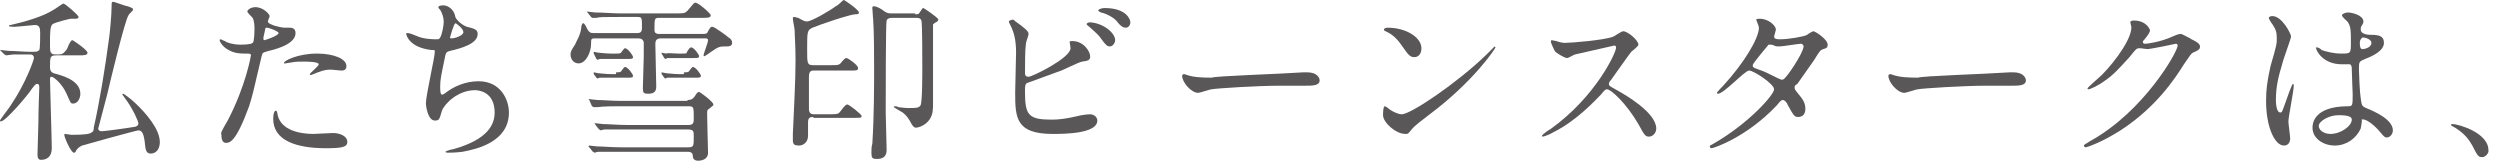 <?xml version="1.0" encoding="utf-8"?>
<!-- Generator: Adobe Illustrator 26.5.0, SVG Export Plug-In . SVG Version: 6.00 Build 0)  -->
<svg version="1.1" id="レイヤー_1" xmlns="http://www.w3.org/2000/svg" xmlns:xlink="http://www.w3.org/1999/xlink" x="0px"
	 y="0px" width="280px" height="18px" viewBox="0 0 280 18" style="enable-background:new 0 0 280 18;" xml:space="preserve">
<style type="text/css">
	.st0{fill:#595757;}
</style>
<g>
	<path class="st0" d="M6.3,6.2c-0.7,0-0.7,0.2-0.7,1.3c0,0.5,0.2,0.6,0.4,0.7c0.7,0.2,3,0.7,3,2.3c0,0.5-0.3,1.1-0.8,1.1
		c-0.3,0-0.3-0.1-0.7-1C7,9.4,6,8.6,5.8,8.6c-0.2,0-0.2,0.1-0.2,0.3c0,0.6,0.2,6.8,0.2,7.7c0,1-0.6,1.3-1.2,1.3
		c-0.3,0-0.4-0.2-0.4-0.6c0-0.5,0.1-3.1,0.1-3.6c0-1.4,0.1-3.8,0.1-3.9c0-0.1,0-0.4-0.2-0.4C4,9.4,4,9.4,3.6,9.9
		c-0.5,0.8-3,3.7-3.5,3.7c-0.1,0-0.1,0-0.1-0.1c0-0.1,1.1-1.5,1.2-1.7c1.7-2.5,2.6-5.1,2.6-5.3c0-0.3-0.2-0.4-0.4-0.4
		c-0.5,0-1.1,0-1.9,0c-0.1,0-0.8,0.1-0.8,0.1c-0.1,0-0.1-0.1-0.2-0.1L0.1,5.7C0,5.6,0,5.6,0,5.6c0,0,0.1,0,0.1,0
		c0.1,0,0.7,0.1,0.9,0.1c0.7,0,1.6,0.1,2.4,0.1h0.4c0.4,0,0.5-0.1,0.6-0.2c0.1-0.1,0.1-1.7,0.1-1.9c0-0.6-0.1-0.9-0.6-0.9
		c-0.1,0-2,0.2-2.3,0.2c-0.1,0-0.6,0-0.6-0.1c0-0.1,0.2-0.1,0.2-0.1c1.7-0.4,3.5-0.9,4.8-1.7c0.2-0.1,1-0.7,1.1-0.7
		c0.2,0,1.7,1.3,1.7,1.5c0,0.1-0.1,0.2-0.3,0.2c0,0-0.5,0-0.6,0c-0.1,0-1.7,0.4-2,0.6c-0.3,0.2-0.3,1.1-0.3,2c0,1,0,1.1,0.2,1.3
		c0.1,0.1,0.3,0.1,0.7,0.1c0.5,0,0.6-0.1,1-0.6C7.8,4.7,8,4.5,8.1,4.5c0.1,0,1.7,1.1,1.7,1.4c0,0.3-0.4,0.3-1,0.3H6.3z M7.2,15.1
		C7.2,15,7.3,15,7.3,15c0.1,0,0.6,0.1,0.7,0.1c1.6,0,2.1-0.1,2.3-0.3c0.2-0.1,0.2-0.3,0.2-0.5c0.7-3.1,1.3-6.9,1.7-9.9
		c0.1-0.6,0.3-2.8,0.3-3.7c0-0.4,0-0.5,0.2-0.5c0.1,0,1.4,0.5,1.6,0.5c0.5,0.2,0.6,0.2,0.6,0.4c0,0.1-0.5,0.5-0.5,0.6
		C14,2.2,12.3,9.3,12,10.6c-0.1,0.4-1,3.8-1,3.8c0,0.2,0.2,0.3,0.4,0.3c0.3,0,3.2-0.4,3.7-0.5c0.1,0,0.4-0.1,0.4-0.4
		c0-0.2-0.6-1.6-1.5-2.8c-0.2-0.3-0.3-0.4-0.3-0.4c0,0,0-0.1,0.1-0.1c0.1,0,1,0.7,1.3,1c1.3,1.2,2.8,3,2.8,4.4c0,1.1-0.7,1.3-1,1.3
		c-0.6,0-0.6-0.5-0.7-1.4c-0.1-0.6-0.2-1.2-0.7-1.2c-0.2,0-6,1.6-6.3,1.7c-0.4,0.2-0.5,0.3-0.7,0.6c0,0.1-0.1,0.2-0.2,0.2
		C8,17.2,7.2,15.4,7.2,15.1z"/>
	<path class="st0" d="M25.5,13.5c2-3.8,2.6-7.2,2.6-7.3c0-0.2-0.1-0.2-0.7-0.2c-0.4,0-1.1,0-1.8-0.4c-0.6-0.3-1-0.9-1-1.1
		c0-0.1,0.1-0.1,0.1-0.1c0.1,0,0.4,0.2,0.5,0.2C25.4,4.8,26.2,5,26.9,5c0.3,0,1.2,0,1.4-0.2c0.2-0.1,0.2-1.5,0.2-1.6
		c0-0.2,0-0.8-0.2-1.2c-0.1-0.1-0.6-0.6-0.6-0.7c0-0.2,0.4-0.5,0.9-0.5c0.9,0,1.6,0.8,1.6,1c0,0.1-0.2,0.5-0.2,0.6
		c0,0.4,1.6,0.7,1.8,0.7c0.1,0,0.5,0,0.6,0c0.2,0,0.7,0,0.7,0.6c0,1.1-1.7,1.7-3,2c-0.7,0.2-0.7,0.2-0.8,0.6c-1,4.3-1,4.3-1.4,5.6
		C26.4,16,25.7,16,25.3,16c-0.5,0-0.5-0.7-0.5-0.9C24.7,14.9,24.8,14.7,25.5,13.5z M29.6,4.5c0.1,0,1.6-0.5,1.6-0.8
		c0-0.2-1.1-0.6-1.3-0.6c-0.1,0-0.2,0-0.2,0.2c-0.1,0.4-0.1,0.5-0.2,0.9C29.5,4.4,29.5,4.5,29.6,4.5z M31.1,12.9
		c0.4,1.7,2.5,2.1,4,2.1c0.3,0,1.8-0.1,2.2-0.1c0.7,0,1.6,0.3,1.6,1c0,0.6-0.7,0.7-2.4,0.7c-3.2,0-5.9-0.8-5.9-3.3
		c0-0.5,0.1-0.9,0.3-0.9C31,12.3,31.1,12.8,31.1,12.9z M35.5,6c1.9,0,3.3,0.6,3.3,1.4c0,0.5-0.4,0.5-0.6,0.5c-0.2,0-0.9-0.1-1.1-0.1
		c-0.4,0-0.7,0-1.5,0.3c-0.5,0.2-0.7,0.3-0.8,0.3c0,0-0.1,0-0.1-0.1c0-0.1,1-0.9,1-1.1c0-0.3-1.4-0.3-1.7-0.3c-0.4,0-1,0-1.4,0.1
		C32.5,7,32,7.1,32,7.1c0,0-0.2,0-0.2,0C31.7,6.8,33.4,6,35.5,6z"/>
	<path class="st0" d="M51,1.9c0.1,0.3,0.7,0.9,1.3,1.1c0.8,0.2,1.2,0.3,1.2,0.8c0,1.1-1.8,1.6-3.1,1.9C50,5.8,50,5.9,49.9,6.1
		c-0.5,2.4-0.6,2.8-0.6,3.6c0,0.3,0,0.9,0.2,0.9c0.1,0,0.3-0.1,0.4-0.2c0.9-0.7,2.2-1.3,3.7-1.3c2.5,0,3.4,2.1,3.4,3.5
		c0,3.3-3.6,4.1-5.2,4.4c-0.8,0.1-1.4,0.1-1.6,0.1c-0.1,0-0.3,0-0.3-0.1c0-0.1,0.8-0.3,0.9-0.3c3.9-1.1,4.6-2.8,4.6-4.1
		c0-2.4-1.9-2.5-2.2-2.5c-1.9,0-3.4,1.5-3.7,2.3c-0.3,1-0.3,1.1-0.8,1.1c-0.8,0-1-1.7-1-1.9c0-0.9,1-5.2,1-5.8c0-0.2,0-0.2-0.4-0.2
		c-2.5-0.3-2.8-1.7-2.8-1.8c0-0.1,0-0.1,0.1-0.1C46,3.7,46.5,4,46.6,4c0.8,0.4,2,0.4,2.3,0.4c0.2,0,0.3,0,0.4-0.2
		c0.2-0.3,0.4-1.3,0.4-1.8c0-0.4-0.2-1-0.4-1.3c-0.2-0.2-0.2-0.2-0.2-0.3c0-0.2,0.5-0.2,0.6-0.2C49.9,0.6,50.8,0.8,51,1.9z
		 M50.4,4.2c0,0.1,0.1,0.1,0.2,0.1c0.3,0,1.3-0.3,1.3-0.7c0-0.4-0.8-1-0.9-1C50.8,2.7,50.4,4.2,50.4,4.2z"/>
	<path class="st0" d="M71.4,3.7c0.4,0,0.5-0.2,0.5-0.6c0-1.1,0-1.2-0.5-1.2h-2.1c-1.7,0-2.2,0-2.5,0.1c-0.1,0-0.4,0-0.4,0
		c-0.1,0-0.1,0-0.2-0.1l-0.4-0.5c-0.1-0.1-0.1-0.1-0.1-0.1c0,0,0,0,0.1,0c0.1,0,0.7,0.1,0.9,0.1c1,0,1.8,0.1,2.7,0.1h6.3
		c0.9,0,1,0,1.3-0.3c0.7-0.8,0.7-0.9,0.9-0.9c0.3,0,1.7,1.2,1.7,1.4c0,0.3-0.3,0.3-1.1,0.3h-4.7c-0.5,0-0.5,0.1-0.5,1.3
		c0,0.2,0,0.5,0.5,0.5h4.9c0.3,0,0.5,0,0.6-0.3C79.6,3,79.6,3,79.8,3c0.2,0,1.6,1,1.8,1.2c0.2,0.1,0.4,0.3,0.4,0.6
		c0,0.4-0.4,0.4-0.7,0.4c-0.7,0-0.8,0-1.8,0.7c-0.1,0.1-0.6,0.4-0.6,0.4c0,0-0.1,0-0.1-0.1c0-0.2,0.5-1.4,0.5-1.7
		c0-0.2-0.2-0.2-0.3-0.2h-5c-0.6,0-0.6,0.4-0.6,0.7c0,0.7,0.1,4,0.1,4.7c0,0.5-0.2,0.8-0.9,0.8c-0.5,0-0.6-0.1-0.6-0.6
		c0-0.6,0.1-3,0.1-3.6c0-0.3,0-1.5,0-1.6c-0.1-0.3-0.3-0.4-0.6-0.4h-4.9c-0.4,0-0.4,0.1-0.4,0.6c0,1-0.6,2.2-1.4,2.2
		c-0.5,0-0.9-0.4-0.9-1c0-0.3,0.1-0.5,0.5-1.1C64.6,4.5,65,4,65.1,3.1c0-0.2,0.1-0.5,0.2-0.5c0.2,0,0.4,0.5,0.5,0.7
		c0.2,0.3,0.3,0.4,0.6,0.4H71.4z M77,11.2c0.4,0,0.6-0.1,0.8-0.4c0.3-0.5,0.4-0.5,0.5-0.5c0.1,0,1.6,1.1,1.6,1.4
		c0,0.1,0,0.1-0.5,0.5c-0.2,0.1-0.2,0.2-0.2,0.6c0,0.7,0.1,4.2,0.1,4.3c0,0.8-0.8,0.9-1.1,0.9c-0.4,0-0.6-0.2-0.6-0.5
		c0-0.5-0.4-0.5-0.6-0.5h-7.5c-0.5,0-1.8,0-2.5,0c-0.1,0-0.4,0.1-0.4,0.1c-0.1,0-0.1-0.1-0.2-0.1L66,16.5c0,0-0.1-0.1-0.1-0.1
		c0,0,0.1-0.1,0.1-0.1c0.1,0,0.7,0.1,0.9,0.1c0.6,0,1.6,0.1,2.7,0.1H77c0.7,0,0.7-0.1,0.7-1.2c0-0.6,0-0.8-0.7-0.8h-6.8
		c-0.5,0-1.8,0-2.5,0c-0.1,0-0.4,0.1-0.4,0.1c-0.1,0-0.1-0.1-0.2-0.1l-0.4-0.5c0-0.1-0.1-0.1-0.1-0.1c0-0.1,0-0.1,0.1-0.1
		c0.1,0,0.7,0.1,0.9,0.1c0.6,0,1.6,0.1,2.7,0.1h6.8c0.6,0,0.6-0.3,0.6-0.8c0-1.2,0-1.3-0.6-1.3h-7.7c-0.5,0-1.8,0-2.5,0.1
		c-0.1,0-0.4,0-0.4,0c-0.1,0-0.1-0.1-0.2-0.1L66,11.2c-0.1-0.1-0.1-0.1-0.1-0.1c0,0,0.1,0,0.1,0c0.1,0,0.7,0.1,0.9,0.1
		c0.6,0,1.6,0.1,2.7,0.1H77z M69,8.1c0.5,0,0.5,0,0.7-0.3c0.1-0.1,0.2-0.3,0.3-0.3c0.3,0,0.9,0.8,0.9,1c0,0.2-0.2,0.2-0.6,0.2h-2
		c-0.3,0-0.7,0-1.1,0c-0.1,0-0.3,0.1-0.3,0.1c0,0-0.1-0.1-0.1-0.1l-0.3-0.4c0,0,0-0.1,0-0.1c0,0,0-0.1,0-0.1c0.1,0,0.4,0.1,0.5,0.1
		c0.2,0,0.8,0.1,1.4,0.1H69z M69,6c0.5,0,0.5,0,0.7-0.3c0.1-0.1,0.2-0.3,0.3-0.3c0.3,0,0.9,0.8,0.9,1s-0.2,0.2-0.6,0.2h-2
		c-0.3,0-0.7,0-1.1,0c0,0-0.3,0.1-0.3,0.1c0,0-0.1-0.1-0.1-0.1L66.5,6c0,0,0-0.1,0-0.1c0,0,0-0.1,0-0.1c0.1,0,0.4,0.1,0.5,0.1
		c0.2,0,0.8,0.1,1.4,0.1H69z M76.4,6c0.4,0,0.5,0,0.5-0.1c0.2-0.4,0.4-0.6,0.5-0.6c0.3,0,0.9,0.8,0.9,1s-0.2,0.2-0.6,0.2h-1.8
		c-0.4,0-0.7,0-1.1,0c-0.1,0-0.2,0.1-0.3,0.1c0,0-0.1-0.1-0.1-0.1L74.1,6c0,0,0-0.1,0-0.1c0,0,0,0,0,0c0.1,0,0.4,0.1,0.5,0.1
		C74.8,5.9,75.4,6,76,6H76.4z M76.6,8.1c0.5,0,0.5,0,0.7-0.3c0.1-0.1,0.2-0.3,0.3-0.3c0.3,0,0.9,0.8,0.9,1c0,0.2-0.2,0.2-0.6,0.2h-2
		c-0.3,0-0.7,0-1.1,0c-0.1,0-0.3,0.1-0.3,0.1c0,0-0.1-0.1-0.1-0.1l-0.3-0.4c0,0,0-0.1,0-0.1c0,0,0-0.1,0-0.1c0.1,0,0.4,0.1,0.5,0.1
		c0.2,0,0.8,0.1,1.4,0.1H76.6z"/>
	<path class="st0" d="M91.1,13.1c-0.4,0-0.6,0.1-0.6,0.6c0,0.2,0,1.3,0,1.5c0,0.7-0.5,1.1-1,1.1c-0.5,0-0.7-0.1-0.7-0.6
		c0-0.1,0-0.7,0-0.7c0.1-2.4,0.3-5.9,0.3-8.2c0-1.8-0.1-2.8-0.1-3.4c0-0.2-0.2-1.1-0.2-1.3c0-0.1,0-0.2,0.1-0.2
		c0.2,0,0.4,0.1,0.5,0.1c0.7,0.4,0.8,0.4,1,0.4c0.5,0,2.7-1.3,3.2-1.7C93.9,0.6,94.4,0,94.5,0c0.1,0,1.7,1.1,1.7,1.4
		c0,0.2-0.2,0.2-0.4,0.2c-0.6,0-4.1,1.2-4.8,1.5c-0.6,0.3-0.6,0.4-0.6,2.5c0,1.5,0,1.7,0.7,1.7h2c0.8,0,0.9,0,1.2-0.4
		c0.1-0.1,0.3-0.4,0.5-0.4c0.2,0,1.3,0.8,1.3,1.1c0,0.3-0.1,0.3-1,0.3h-3.9c-0.3,0-0.6,0-0.6,0.7c0,0.5,0,3,0,3.6
		c0,0.6,0.4,0.6,0.6,0.6h1.7c0.5,0,0.8,0,1-0.1c0.2-0.1,0.7-1,1-1c0.2,0,1.6,1.1,1.6,1.3c0,0.2-0.1,0.2-1,0.2H91.1z M102.5,1.6
		c0.3,0,0.4,0,0.5-0.2c0.3-0.4,0.3-0.5,0.4-0.5c0.1,0,1.7,1.1,1.7,1.3c0,0.1-0.2,0.3-0.3,0.3c-0.3,0.2-0.3,0.2-0.3,0.3
		c0,0.1,0,7.7,0,8.7c0,0.8,0,1.3-0.4,1.9c-0.5,0.7-1.3,0.9-1.5,0.9c-0.2,0-0.3-0.1-0.5-0.4c-0.3-0.6-0.6-1-1-1.3
		c-0.2-0.1-1-0.6-1-0.6c0,0,0-0.1,0.1-0.1c0.1,0,0.3,0,0.4,0.1c0.2,0,0.6,0.1,1.2,0.1c0.8,0,1.1,0,1.3-0.3c0.2-0.3,0.2-3.5,0.2-4.2
		c0-0.9,0-5-0.1-5.3c-0.1-0.3-0.4-0.3-0.6-0.3h-2.7c-0.1,0-0.5,0-0.6,0.3c-0.1,0.2-0.1,9.2-0.1,10.3c0,0.6,0.1,3.5,0.1,4.1
		c0,0.4,0,1.1-1.1,1.1c-0.5,0-0.6-0.1-0.6-0.7c0-0.3,0-0.7,0.1-1c0.2-3.1,0.2-6.5,0.2-8.5c0-0.9,0-4.1-0.1-5.3
		c0-0.2-0.1-1.2-0.1-1.4c0-0.1,0-0.2,0.2-0.2c0.2,0,0.7,0.2,1.2,0.6c0.3,0.2,0.5,0.2,0.8,0.2H102.5z"/>
	<path class="st0" d="M114.9,3.3c0.1,0.1,0.3,0.3,0.3,0.5c0,0.2-0.3,0.9-0.3,1.1c-0.1,0.7-0.1,2.4-0.1,3.3c0,0.1,0,0.4,0.4,0.4
		c0.4,0,4.7-2.1,4.7-3.2c0-0.1-0.1-0.7-0.1-0.7c0-0.1,0.1-0.1,0.3-0.1c1.3,0,2,1.2,2,1.7c0,0.5-0.3,0.5-0.9,0.6
		c-0.5,0.1-2.2,1-2.6,1.1c-0.6,0.2-3.5,1.3-3.6,1.3c-0.2,0.2-0.2,0.3-0.2,1c0,2.6,0.4,3.1,3,3.1c0.8,0,1.6-0.1,2.9-0.4
		c0.3-0.1,1.1-0.2,1.4-0.2c0.4,0,0.8,0.3,0.8,0.7c0,1.5-3.8,1.5-5,1.5c-4.1,0-4.2-1.8-4.2-4.6c0-0.7,0.1-3.8,0.1-4.5
		c0-1.6-0.3-2.3-0.5-2.8c-0.3-0.6-0.3-0.6-0.3-0.7c0-0.1,0.3-0.2,0.5-0.2C113.8,2.5,114.1,2.6,114.9,3.3z M124.9,4.5
		c0,0.2-0.2,0.7-0.6,0.7c-0.3,0-0.5-0.2-1-0.9C123.1,4,122.9,3.8,122,3c-0.1-0.1-0.3-0.2-0.3-0.3c0-0.1,0.2-0.2,0.4-0.2
		C123.6,2.6,124.9,3.7,124.9,4.5z M126.6,2.5c0,0.3-0.2,0.6-0.5,0.6c-0.4,0-0.7-0.3-1-0.7c-0.3-0.4-1.2-0.9-1.8-1
		c-0.2-0.1-0.3-0.2-0.3-0.2c0-0.2,0.5-0.3,0.7-0.3C126.2,0.9,126.6,2.2,126.6,2.5z"/>
	<path class="st0" d="M146,8.1c0.1,0,0.3,0,0.4,0c1.2,0,1.4,0.7,1.4,0.9c0,0.6-0.8,0.6-1.6,0.6c-0.5,0-2.4,0-2.8,0
		c-2.7,0-7.2,0.3-7.7,0.4c-0.2,0-1.3,0.4-1.5,0.4c-0.8,0-1.8-1.2-1.8-1.9c0-0.1,0.1-0.2,0.2-0.2c0.1,0,0.6,0.2,0.7,0.2
		c0.3,0.1,1.1,0.2,2.4,0.2C136.2,8.5,143.1,8.3,146,8.1z"/>
	<path class="st0" d="M160,12.9c-0.5,0.4-1.5,1.1-1.9,1.6c-0.4,0.5-0.4,0.5-0.7,0.5c-1.1,0-2.5-1.3-2.5-2.1c0-0.1,0-1,0.2-1
		c0.1,0,0.5,0.3,0.6,0.4c0.3,0.2,0.9,0.5,1.3,0.5c1,0,6.2-3.5,9.5-6.7c0.3-0.3,0.9-0.9,0.9-0.9c0,0,0.1,0.1,0.1,0.1
		C167.5,5.4,165.1,9.1,160,12.9z M158.4,6.4c-0.5,0-0.7-0.3-1.4-1.3c-0.7-1-1.2-1.3-1.8-1.6c-0.1,0-0.2-0.1-0.2-0.2
		c0-0.1,0.2-0.2,0.4-0.2c2.1,0,3.8,1.1,3.8,2.3C159.2,6,158.9,6.4,158.4,6.4z"/>
	<path class="st0" d="M180.8,5.1c-0.1,0-4.3,1-4.4,1c-0.1,0-0.7,0.4-0.9,0.4c-0.3,0-1.2-0.6-1.3-0.7c-0.1-0.1-0.5-1-0.5-1.1
		c0-0.1,0-0.2,0.1-0.2c0,0,0.5,0.1,0.5,0.1c0.6,0.2,0.8,0.2,1,0.2c0.7,0,4.4-0.3,5.4-0.7c0.2-0.1,0.9-0.6,1.1-0.6
		c0.5,0,1.7,1,1.7,1.5c0,0.2-0.7,0.7-0.8,0.8c-0.4,0.5-2,2.8-2.3,3.2c-0.1,0.1-0.2,0.2-0.2,0.4c0,0.2,0,0.2,0.9,0.7
		c0.9,0.5,4.4,2.5,4.4,4.3c0,0.5-0.4,0.9-0.8,0.9s-0.5-0.1-1.2-1.4c-1.4-2.4-3.1-3.9-3.5-3.9c-0.2,0-0.3,0.1-0.7,0.6
		c-0.7,0.7-2.7,2.9-5.3,4.2c-0.5,0.3-1.1,0.5-1.2,0.5c0,0-0.1,0-0.1-0.1c0-0.1,0.8-0.7,0.9-0.7c5.2-3.7,7.5-8.8,7.4-9.2
		C181,5.1,180.8,5.1,180.8,5.1z"/>
	<path class="st0" d="M191.9,16.1c4-2.3,6.8-5.5,6.8-6.1c0-0.6-2.3-2.1-2.8-2.1c-0.5,0-2.8,2.6-3.5,2.6c-0.1,0-0.1-0.1-0.1-0.1
		c0-0.1,0.6-0.7,0.7-0.8c2.3-2.5,4-5.3,4-6.5c0-0.2-0.3-0.8-0.3-0.9c0-0.1,0.3-0.1,0.4-0.1c1,0,1.8,0.8,1.8,1.2
		c0,0.1-0.2,0.7-0.2,0.8c0,0.3,0.4,0.3,0.7,0.3c0.9,0,2.7-0.3,3-0.5c0.1-0.1,0.6-0.4,0.7-0.4c0.2,0,1.6,0.9,1.6,1.5
		c0,0.3-0.1,0.4-0.5,0.5c-0.3,0.1-0.4,0.2-1,1.2c-0.3,0.4-1.6,2.3-1.9,2.7C201,9.6,201,9.6,201,9.8c0,0.2,0,0.2,0.4,0.7
		c0.5,0.6,0.8,1,0.8,1.7c0,0.9-0.7,0.9-0.8,0.9c-0.4,0-0.5-0.1-1.2-1.4c0-0.1-0.3-0.5-0.5-0.5c-0.2,0-0.3,0.1-0.7,0.6
		c-3.4,3.6-7.1,4.8-7.3,4.8c0,0-0.2,0-0.2-0.2C191.5,16.3,191.5,16.3,191.9,16.1z M202,5.2c0-0.2-0.2-0.3-0.3-0.3
		c-0.3,0-2,0.3-2.4,0.3c-0.3,0-0.4,0-0.6-0.1C198.5,5,198.4,5,198.2,5c-0.1,0-0.2,0-0.2,0.1c0,0-1.7,2-1.7,2.2
		c0,0.3,0.2,0.3,0.7,0.5c0.6,0.2,0.8,0.3,2.2,1c0.1,0,0.3,0.2,0.5,0.1C200,8.9,202,5.9,202,5.2z"/>
	<path class="st0" d="M225.1,8.1c0.1,0,0.3,0,0.4,0c1.2,0,1.4,0.7,1.4,0.9c0,0.6-0.8,0.6-1.6,0.6c-0.5,0-2.4,0-2.8,0
		c-2.7,0-7.2,0.3-7.7,0.4c-0.2,0-1.3,0.4-1.5,0.4c-0.8,0-1.8-1.2-1.8-1.9c0-0.1,0.1-0.2,0.2-0.2c0.1,0,0.6,0.2,0.7,0.2
		c0.3,0.1,1.1,0.2,2.4,0.2C215.3,8.5,222.2,8.3,225.1,8.1z"/>
	<path class="st0" d="M238.6,2.5c0-0.2,0.3-0.2,0.4-0.2c1.4,0,1.8,1,1.8,1.1c0,0.2-0.2,0.5-0.6,1c-0.1,0.1-0.2,0.2-0.2,0.3
		c0,0.2,0.2,0.2,0.3,0.2c0.2,0,1.7-0.2,3-0.8c0.2-0.1,0.7-0.3,0.9-0.3c0.2,0,0.3,0.1,1.1,0.5c0.1,0.1,0.6,0.3,0.7,0.4
		c0.2,0.1,0.4,0.3,0.4,0.5c0,0.3-0.1,0.4-0.8,0.7c-0.2,0.1-0.3,0.3-1,1.3c-1,1.6-3.1,4.8-7.1,7.4c-2.2,1.4-3.8,1.9-3.9,1.9
		c-0.1,0-0.2-0.1-0.2-0.2c0-0.1,0.1-0.1,0.7-0.5c6-3.3,9.8-10,9.8-10.7c0-0.2-0.2-0.2-0.2-0.2c0,0-2.8,0.6-3.2,0.6
		c-0.1,0-0.7-0.1-0.8-0.1c-0.4,0-0.4,0-1.2,1c-1.2,1.3-1.7,1.9-2.7,2.6c-0.8,0.6-1.7,1-1.9,1c-0.1,0-0.1-0.1-0.1-0.1
		c0-0.1,1.3-1.2,1.6-1.5c1.6-1.6,3.5-4.3,3.3-5.5C238.7,3,238.6,2.6,238.6,2.5z"/>
	<path class="st0" d="M256.5,15.5c0,0.4-0.2,0.8-0.7,0.8c-1,0-2-2-2-5c0-1.2,0.1-2.1,0.5-3.9C255,5,255,4.9,255,4.3
		c0-0.7-0.1-1-0.5-1.6c-0.1-0.1-0.4-0.6-0.4-0.7c0-0.1,0.2-0.2,0.4-0.2c1.1,0,2.1,2,2.1,2.3c0,0.2-0.9,2.6-1,3.1
		c-0.4,1.3-0.7,2.5-0.7,4c0,0.1,0,1.4,0.5,1.4c0.2,0,0.2-0.1,0.6-1.2c0.1-0.3,0.7-2,0.8-2c0.1,0,0.1,0.1,0.1,0.2
		c0,0.6-0.6,3.5-0.6,4C256.3,13.9,256.5,15.2,256.5,15.5z M264.4,14.4c-0.5,1.1-1.6,1.9-2.9,1.9c-1.3,0-2.5-0.8-2.5-2
		c0-0.3,0-2.4,4-2.4c0.5,0,0.5-0.1,0.5-1.4c0-0.1-0.1-2.2-0.1-2.8c0-0.1,0-0.4-0.2-0.5c0,0-0.8,0-0.9,0c-2.2,0-2.9-1.6-2.9-1.8
		c0-0.1,0-0.1,0.1-0.1c0.1,0,0.5,0.2,0.5,0.3c0.6,0.2,1.4,0.4,2.2,0.4c1.1,0,1.1,0,1.1-1.3c0-1.2,0-1.8-0.4-2.3
		c-0.1-0.1-0.6-0.5-0.6-0.7c0-0.1,0.3-0.3,0.7-0.3c0.4,0,1.7,0.3,1.7,1c0,0.1,0,0.2-0.2,0.5c-0.1,0.1-0.1,0.3-0.1,0.4
		c0,0.6,1,0.6,1.1,0.6c0.9,0,1.5,0.1,1.5,0.9c0,0.9-1.3,1.5-2.1,1.8c-0.7,0.3-0.7,0.3-0.7,1.2c0,0.4,0.1,2.7,0.2,3.2
		c0.1,0.7,0.1,0.9,0.6,1.1c1,0.4,3,1.3,3,2.5c0,0.4-0.3,0.8-0.7,0.8c-0.2,0-0.3-0.1-0.8-0.7c-0.6-0.7-1.6-1.5-2-1.3
		C264.6,13.5,264.4,14.3,264.4,14.4z M259.7,14.1c0,0.5,0.6,0.9,1.3,0.9c1.2,0,2.4-0.9,2.4-1.6c0-0.3-0.3-0.5-1.5-0.5
		C260.8,12.9,259.7,13.6,259.7,14.1z M264.3,4.8c0,0.7,0.2,0.7,0.3,0.7c0.3,0,1-0.2,1-0.7c0-0.4-0.7-0.6-0.9-0.6
		c-0.1,0-0.2,0-0.2,0.1C264.4,4.4,264.3,4.5,264.3,4.8z"/>
	<path class="st0" d="M278,17.6c-0.4,0-0.5-0.1-1.1-1.3c-0.4-0.7-0.9-1.4-2.1-2.1c-0.1,0-0.3-0.2-0.3-0.2c0-0.1,0.1-0.1,0.2-0.1
		c0.7,0,4,1,4,2.9C278.8,17.1,278.4,17.6,278,17.6z"/>
</g>
</svg>
